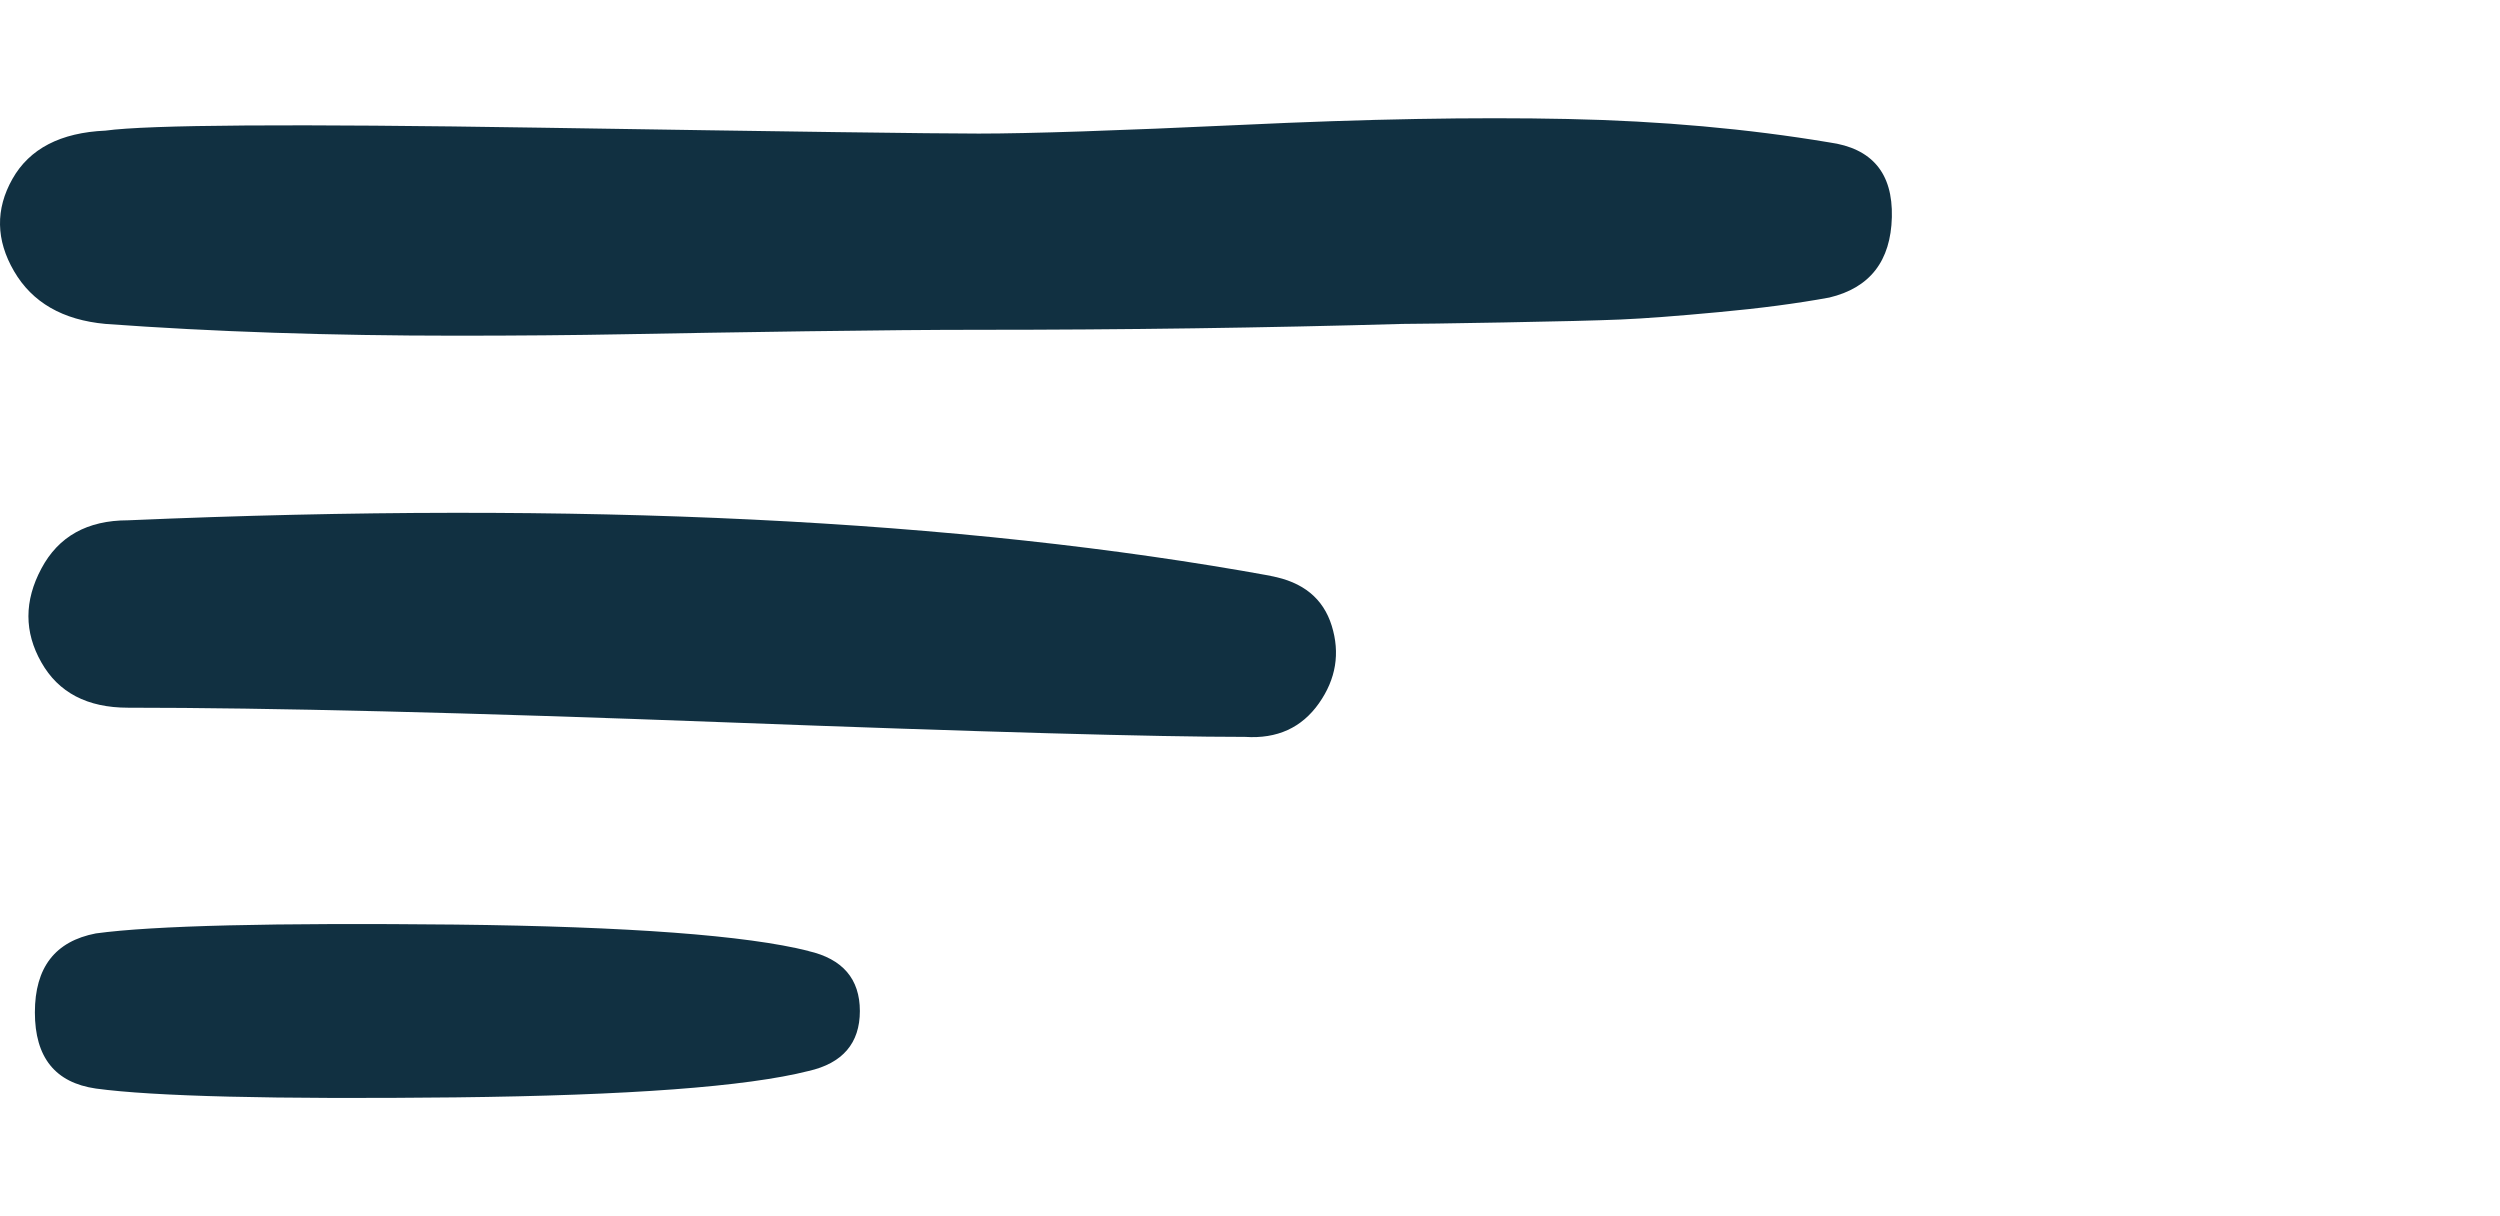 <?xml version="1.0" encoding="UTF-8"?> <svg xmlns="http://www.w3.org/2000/svg" width="148" height="72" viewBox="0 0 148 72" fill="none"><path d="M108.295 8.43C110.827 8.779 112.061 10.253 111.998 12.852C111.934 15.451 110.7 17.041 108.295 17.615C106.392 17.963 104.21 18.254 101.741 18.479C99.272 18.711 97.337 18.856 95.944 18.915C94.55 18.973 92.241 19.031 89.008 19.089C85.775 19.147 83.784 19.176 83.019 19.176C74.913 19.408 66.552 19.524 57.935 19.524C55.276 19.524 51.883 19.553 47.766 19.611C43.649 19.67 40.074 19.728 37.032 19.786C33.99 19.844 30.629 19.873 26.958 19.873C23.287 19.873 19.704 19.815 16.224 19.699C12.736 19.582 9.415 19.408 6.246 19.176C3.714 18.944 1.906 17.905 0.831 16.054C-0.244 14.21 -0.276 12.387 0.735 10.594C1.747 8.801 3.586 7.849 6.246 7.733C8.778 7.385 17.363 7.327 31.999 7.559C46.635 7.791 55.276 7.908 57.943 7.908C60.985 7.908 66.177 7.733 73.527 7.392C80.861 7.044 87.296 6.927 92.806 7.044C98.317 7.16 103.477 7.624 108.295 8.43ZM75.231 34.099C77.135 34.447 78.337 35.427 78.839 37.046C79.34 38.665 79.094 40.197 78.082 41.635C77.063 43.08 75.614 43.748 73.71 43.624C68.391 43.624 58.126 43.334 42.925 42.76C27.723 42.187 15.937 41.896 7.576 41.896C5.171 41.896 3.459 41.003 2.447 39.21C1.428 37.416 1.428 35.572 2.447 33.663C3.459 31.753 5.171 30.802 7.576 30.802C34.308 29.648 56.86 30.744 75.231 34.091V34.099ZM47.862 56.303C49.884 56.768 50.904 57.952 50.904 59.854C50.904 61.756 49.884 62.947 47.862 63.404C44.183 64.334 37.223 64.849 26.958 64.965C16.192 65.081 9.097 64.907 5.673 64.442C3.268 64.094 2.065 62.598 2.065 59.934C2.065 57.269 3.268 55.722 5.673 55.258C9.097 54.793 16.184 54.626 26.958 54.735C37.223 54.851 44.183 55.374 47.862 56.296V56.303Z" fill="#113041"></path></svg> 